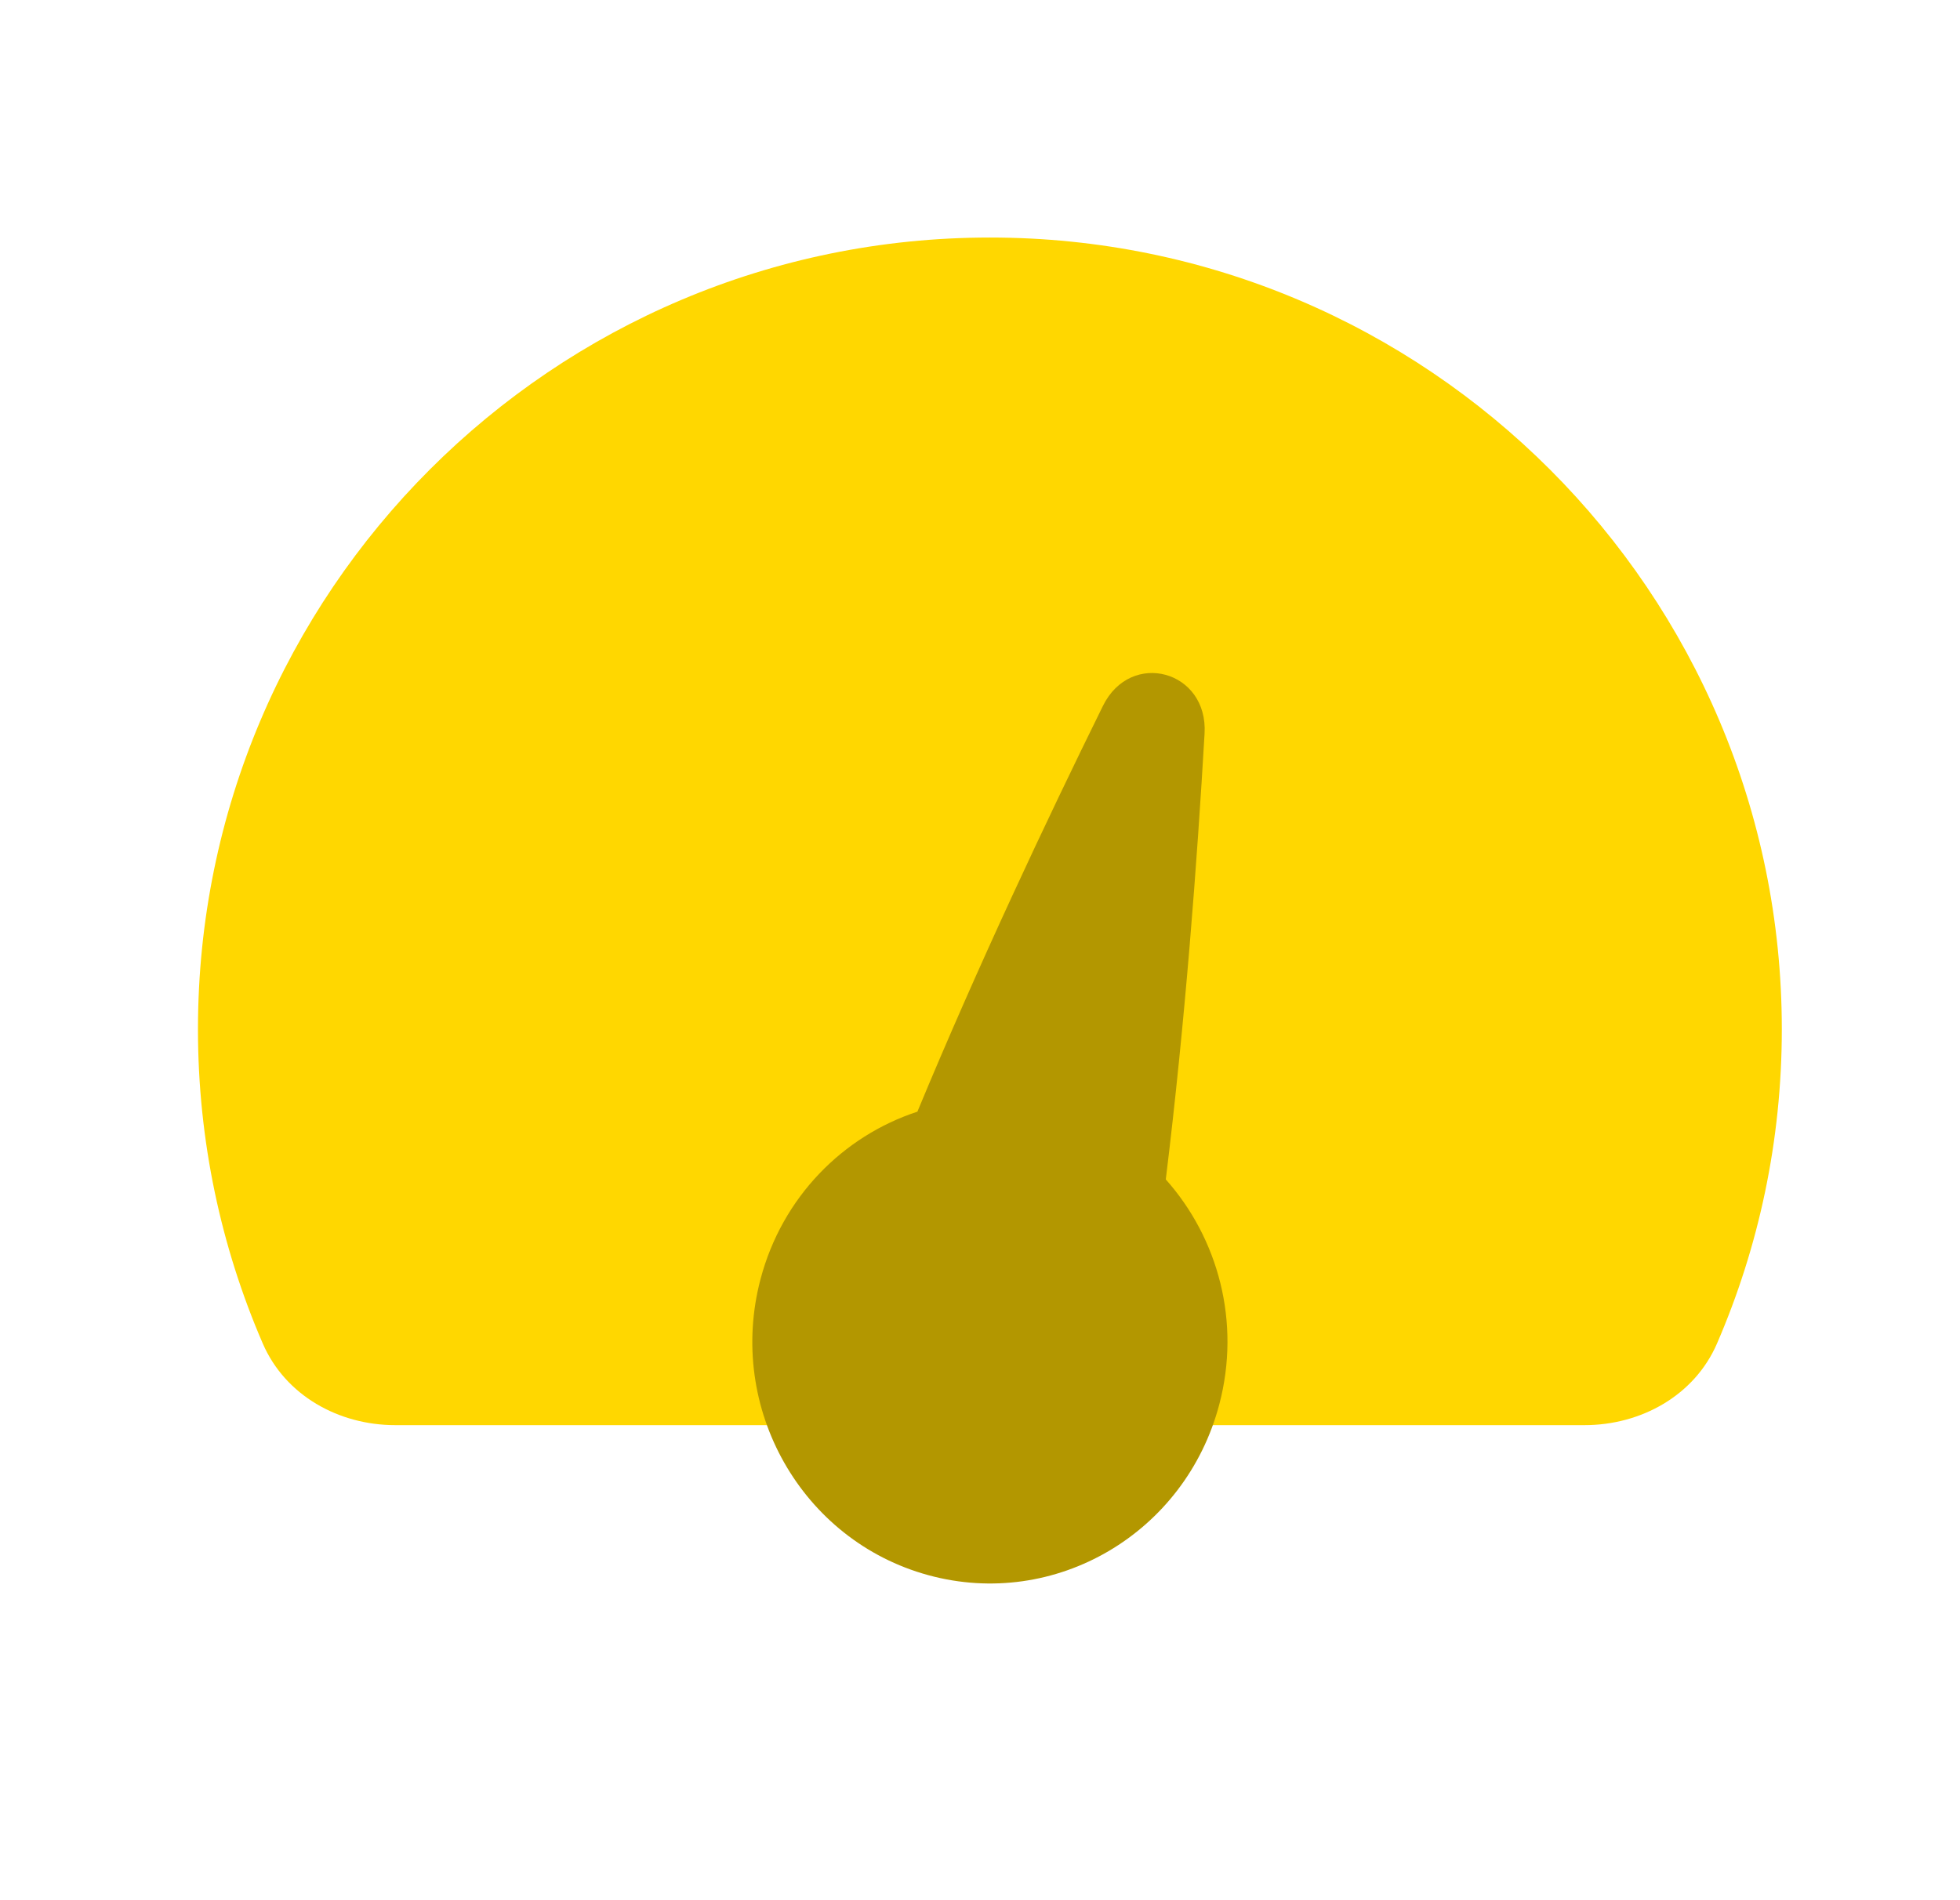 <svg xmlns="http://www.w3.org/2000/svg" width="33" height="32" viewBox="0 0 33 32" fill="none"><path d="M26.678 24C27.63 24 28.529 23.501 28.908 22.627C29.61 21.004 30 19.214 30 17.333C30 9.97 24.03 4 16.667 4C9.303 4 3.333 9.97 3.333 17.333C3.333 19.214 3.723 21.004 4.425 22.627C4.804 23.501 5.703 24 6.655 24H26.678Z" fill="#FFD700"></path><path d="M20.281 12.354C20.343 11.29 19.039 10.935 18.57 11.887C17.624 13.807 16.466 16.261 15.446 18.721C14.196 19.131 13.169 20.157 12.804 21.544C12.232 23.714 13.498 25.945 15.632 26.527C17.765 27.109 19.958 25.821 20.529 23.65C20.895 22.263 20.51 20.852 19.628 19.862C19.954 17.212 20.157 14.498 20.281 12.354Z" fill="#B39700"></path></svg>